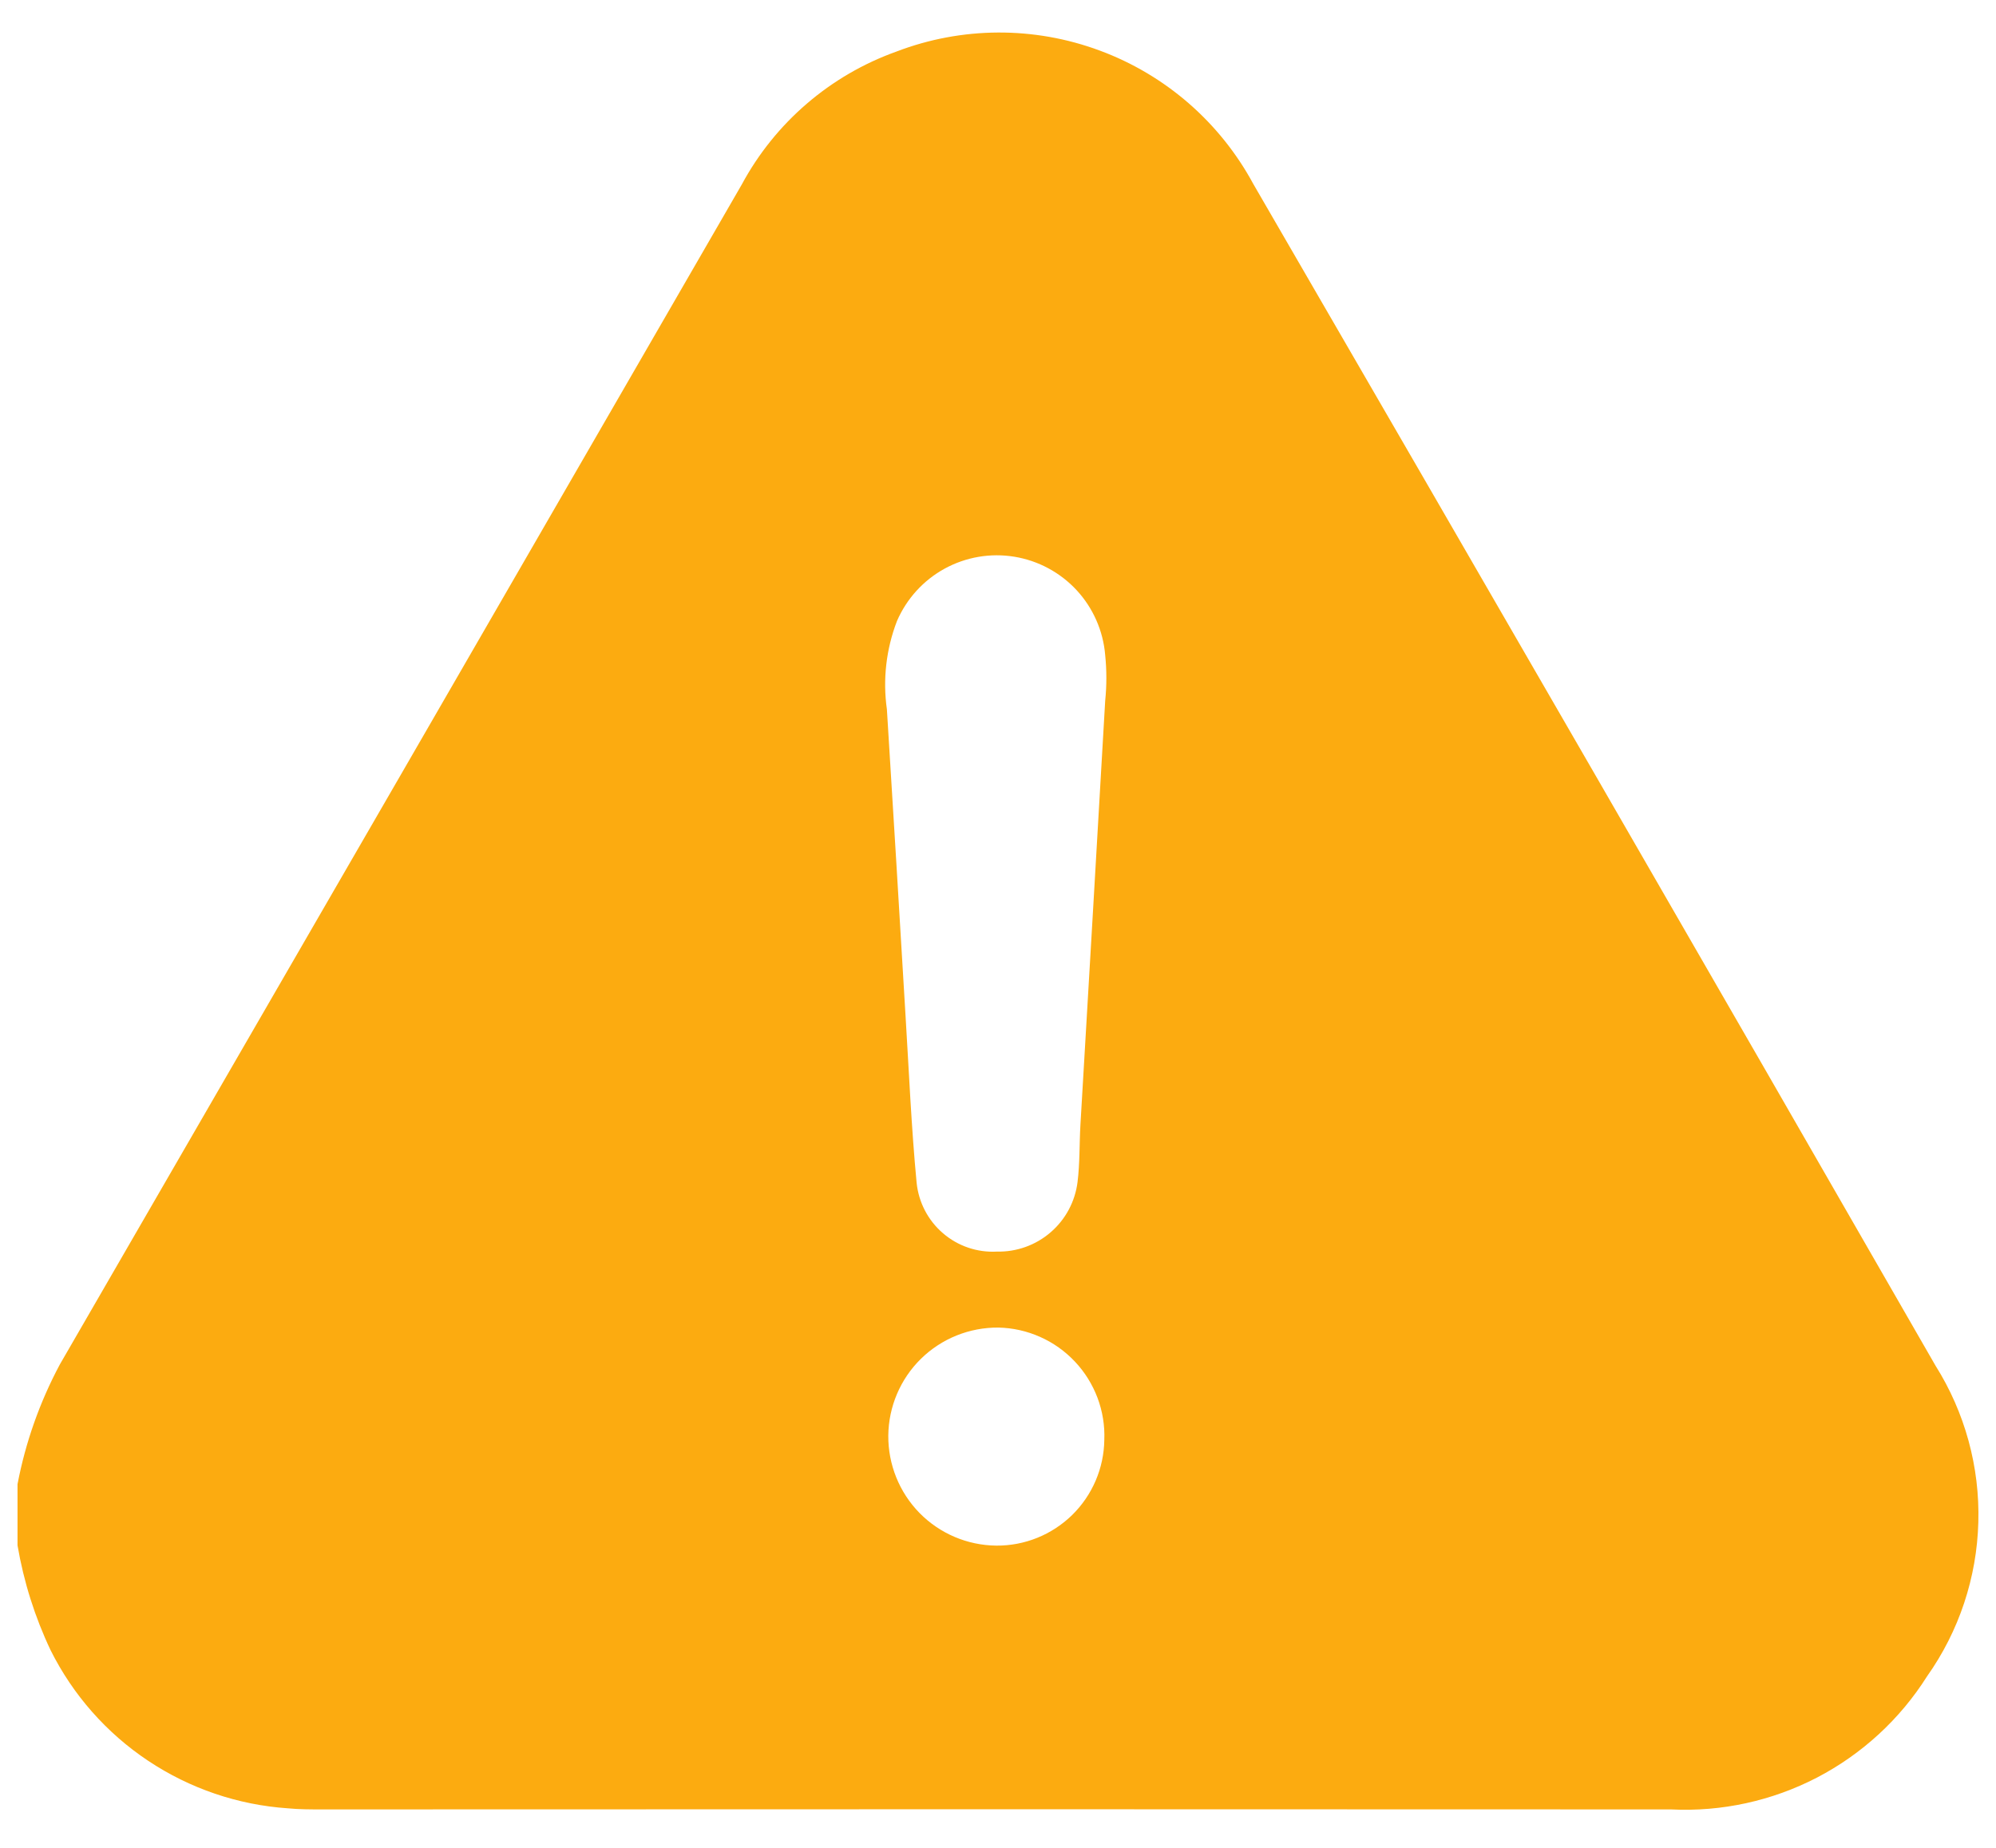 <svg width="27" height="25" viewBox="0 0 27 25" fill="none" xmlns="http://www.w3.org/2000/svg">
<path d="M0.237 20.908V20.08C0.345 19.514 0.538 18.968 0.81 18.459C3.886 13.14 6.961 7.82 10.033 2.498C10.484 1.66 11.229 1.019 12.125 0.698C13.01 0.359 13.988 0.354 14.876 0.684C15.765 1.013 16.503 1.655 16.953 2.488C20.039 7.811 23.116 13.14 26.181 18.475C26.58 19.109 26.782 19.847 26.761 20.595C26.741 21.343 26.5 22.069 26.067 22.68C25.701 23.26 25.187 23.732 24.579 24.049C23.97 24.365 23.288 24.514 22.604 24.48C16.521 24.477 10.439 24.477 4.357 24.48C4.202 24.48 4.046 24.48 3.892 24.465C3.218 24.419 2.567 24.197 2.004 23.822C1.441 23.447 0.986 22.931 0.684 22.325C0.471 21.876 0.321 21.399 0.237 20.908ZM14.95 9.481C14.971 9.276 14.971 9.069 14.95 8.863C14.923 8.536 14.787 8.227 14.565 7.986C14.342 7.745 14.045 7.585 13.721 7.532C13.397 7.479 13.065 7.536 12.777 7.694C12.489 7.852 12.263 8.102 12.133 8.403C11.987 8.783 11.94 9.194 11.997 9.596C12.083 10.982 12.168 12.368 12.25 13.754C12.296 14.503 12.328 15.254 12.399 16C12.426 16.266 12.553 16.511 12.756 16.685C12.958 16.859 13.22 16.948 13.486 16.933C13.752 16.939 14.011 16.846 14.212 16.672C14.414 16.498 14.543 16.256 14.576 15.992C14.608 15.736 14.6 15.476 14.615 15.218C14.727 13.323 14.838 11.428 14.95 9.481ZM14.938 19.481C14.946 19.287 14.914 19.093 14.846 18.911C14.777 18.729 14.674 18.563 14.54 18.421C14.407 18.28 14.247 18.166 14.069 18.087C13.891 18.008 13.7 17.965 13.505 17.961C13.114 17.958 12.738 18.109 12.458 18.383C12.179 18.657 12.02 19.031 12.016 19.422C12.013 19.813 12.165 20.19 12.438 20.469C12.713 20.749 13.086 20.907 13.477 20.911C13.86 20.914 14.229 20.765 14.503 20.497C14.776 20.229 14.933 19.864 14.938 19.481Z" fill="#FCAB10"/>
</svg>

